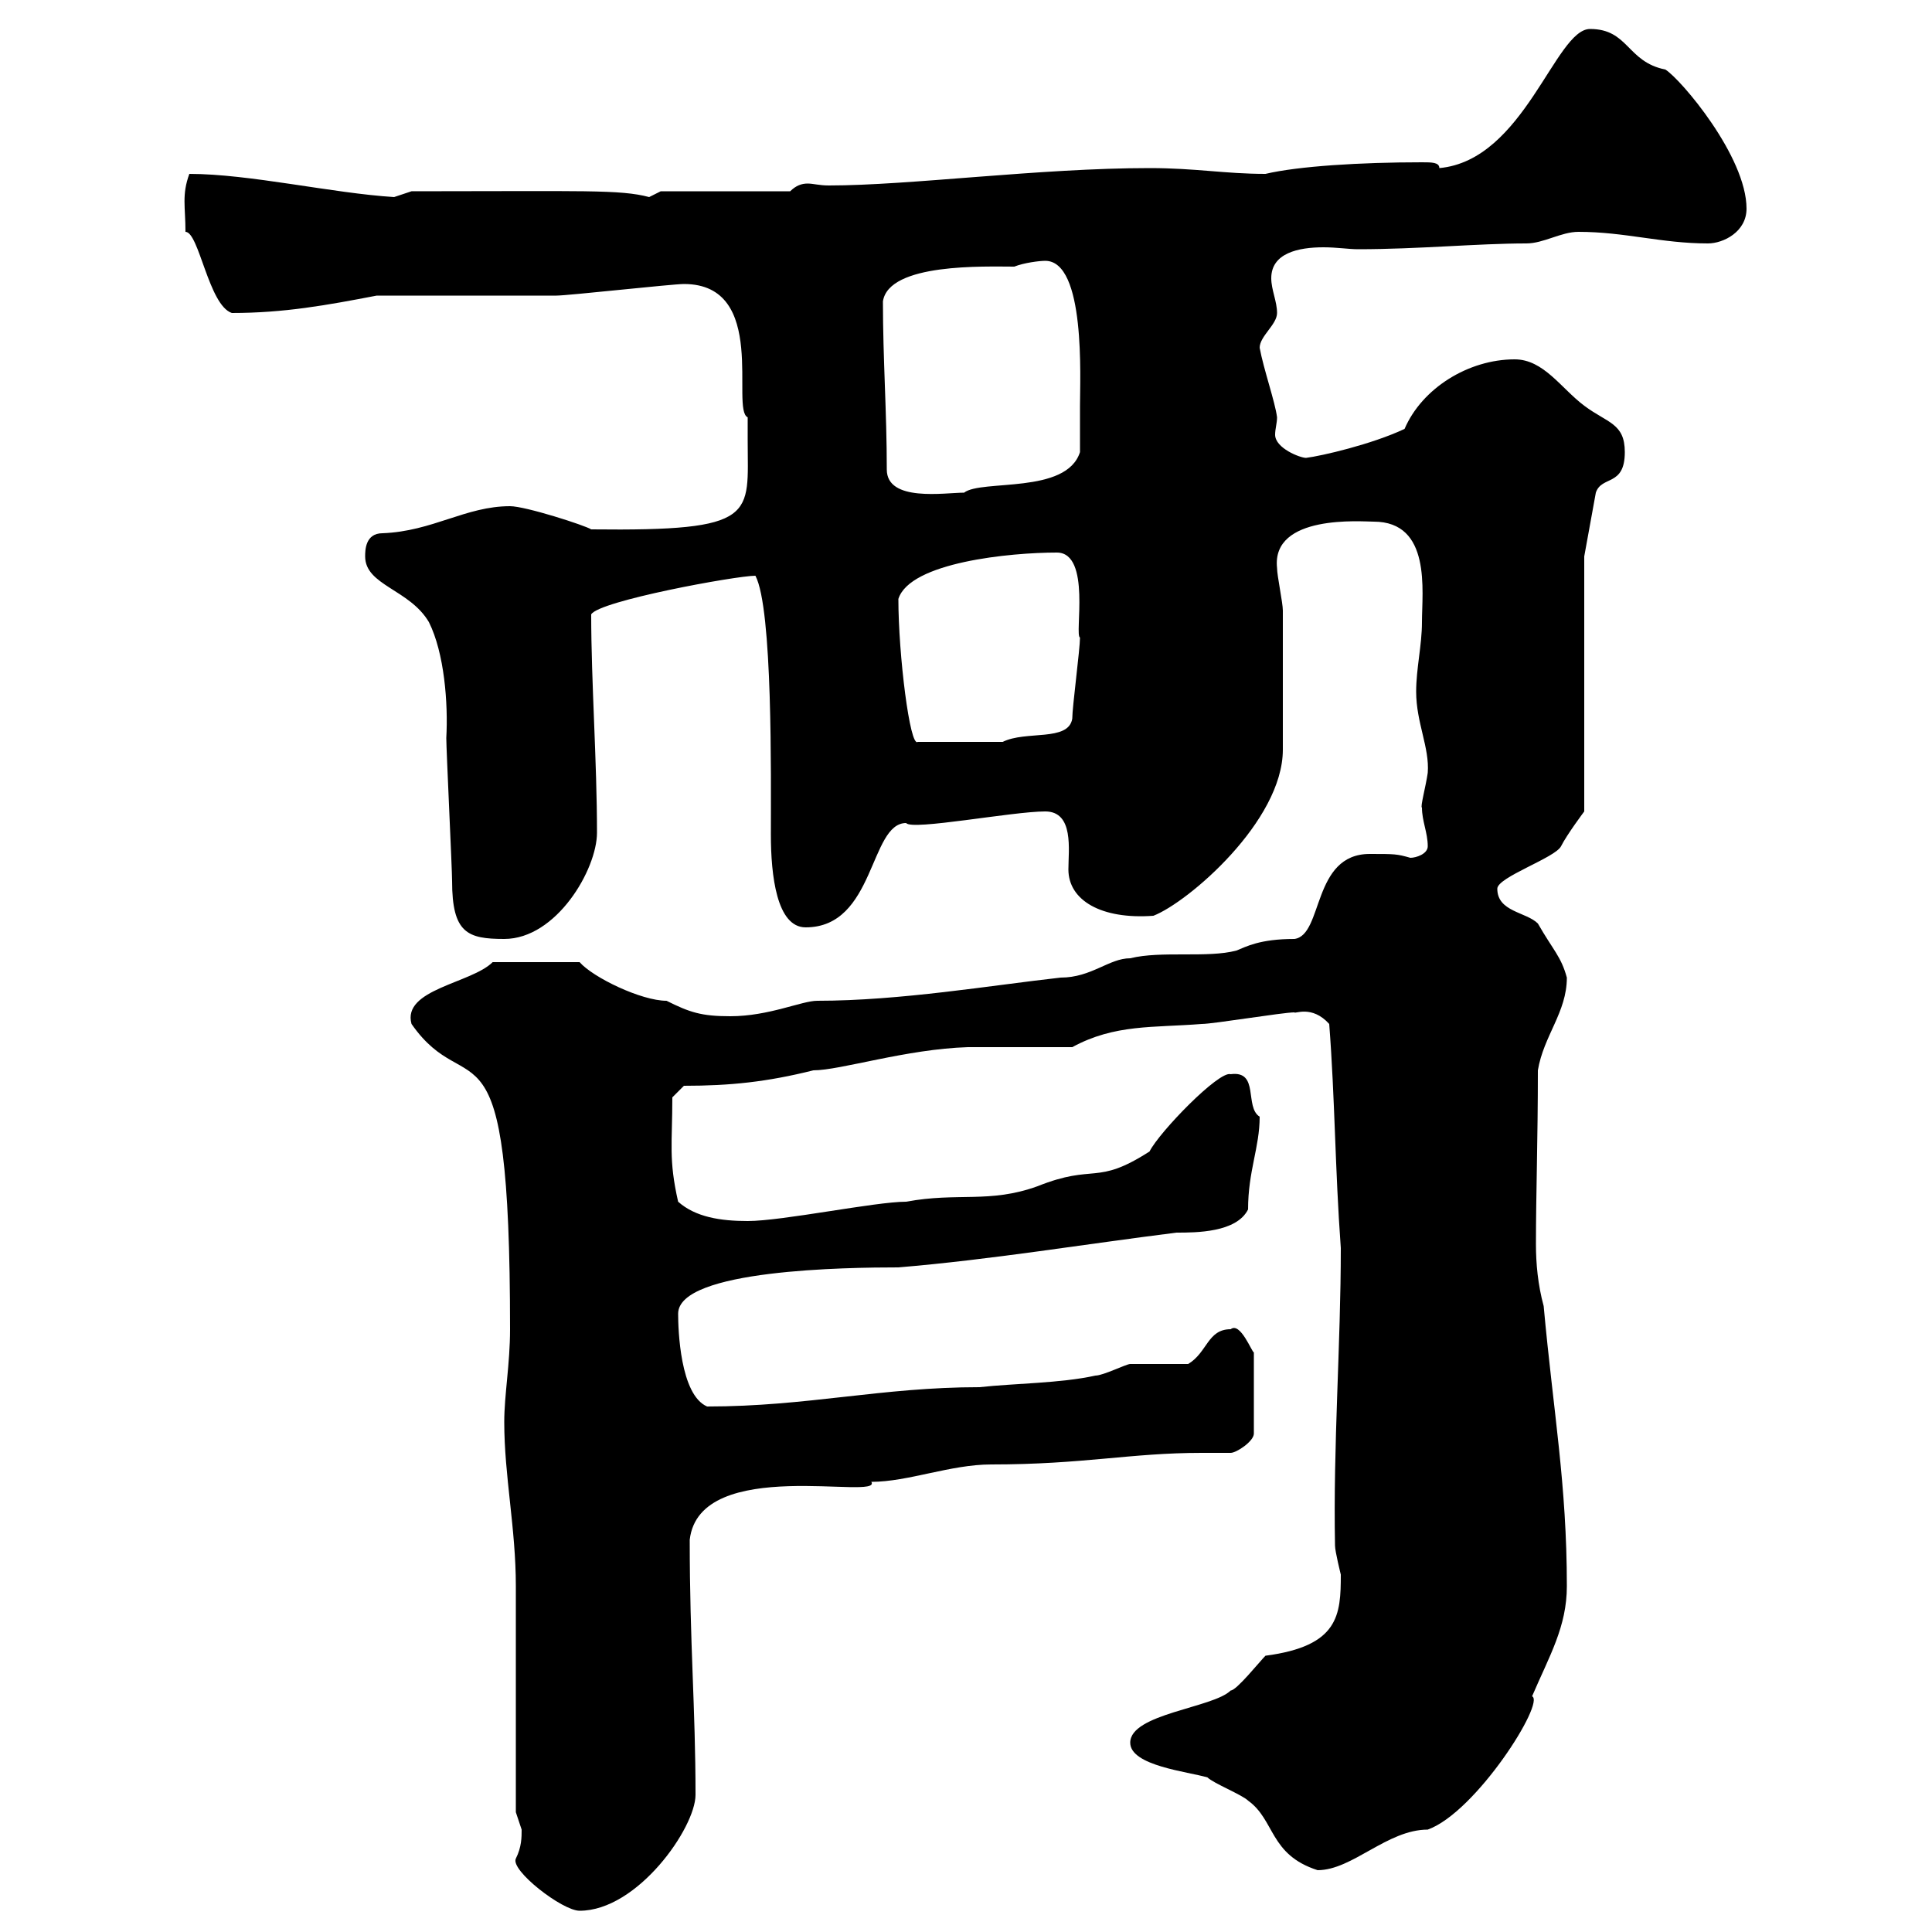 <svg xmlns="http://www.w3.org/2000/svg" xmlns:xlink="http://www.w3.org/1999/xlink" width="300" height="300"><path d="M80.10 288.60C79.20 290.40 87.30 296.70 90 296.70C99 296.70 108 283.80 108 278.70C108 265.20 107.10 255.30 107.10 239.10C108.60 225.90 137.10 233.10 135.30 230.10C141 230.10 147.60 227.40 153.90 227.40C168.30 227.40 175.50 225.60 186.60 225.60C188.10 225.60 189.60 225.60 191.10 225.60C192 225.60 194.70 223.80 194.70 222.60L194.70 210C194.40 210 192.60 205.20 191.10 206.40C187.50 206.40 187.50 210 184.50 211.80C183.90 211.80 177.30 211.80 175.50 211.80C174.90 211.80 171.30 213.60 170.10 213.60C164.70 214.80 157.50 214.80 152.10 215.40C136.80 215.40 125.40 218.40 109.80 218.40C105.60 216.60 105.30 206.40 105.30 204C105.30 197.10 131.70 196.80 139.50 196.80C153.90 195.60 168.30 193.20 182.70 191.40C185.70 191.40 192 191.40 193.80 187.80C193.80 181.80 195.60 178.20 195.60 173.40C193.20 171.90 195.60 166.20 191.10 166.80C189.30 166.20 180 175.80 178.50 178.80C170.10 184.20 170.10 180.60 161.10 184.20C153.60 186.90 148.80 185.10 140.70 186.60C135.90 186.60 121.50 189.60 116.10 189.60C111.90 189.60 108 189 105.30 186.60C103.80 180 104.40 177.60 104.40 170.40L106.20 168.60C113.40 168.60 119.10 168 126.30 166.20C130.50 166.20 140.70 162.90 150.30 162.60C153.30 162.60 164.10 162.60 166.50 162.60C173.10 159 179.10 159.60 186.60 159C188.40 159 199.20 157.20 201 157.20C201 157.50 203.70 156 206.40 159C207.30 170.70 207.30 181.50 208.20 193.80C208.20 208.80 207 224.40 207.30 240C207.30 240.90 208.20 244.50 208.20 244.50C208.20 250.80 207.90 255.60 196.50 257.10C195.60 258 192 262.50 191.10 262.50C188.40 265.20 175.50 266.10 175.50 270.60C175.50 274.20 184.50 275.10 187.50 276C188.40 276.90 192.90 278.70 193.80 279.60C198 282.60 197.10 288 204.60 290.40C210 290.40 215.40 284.10 221.70 284.10C229.20 281.40 240 264.30 237.90 263.40C240.60 257.10 243.30 252.60 243.30 246.30C243.30 230.40 241.20 219.30 239.70 202.80C238.80 199.50 238.50 196.20 238.50 193.20C238.50 185.40 238.80 177 238.80 166.20C239.70 160.80 243.30 157.20 243.30 151.80C242.40 148.50 241.20 147.60 238.80 143.40C237 141.60 232.50 141.60 232.50 138C232.50 136.20 241.50 133.20 242.40 131.40C243.30 129.60 246 126 246 126L246 86.40L247.80 76.50C248.70 73.80 252.30 75.60 252.30 70.20C252.30 65.70 249.60 65.70 246 63C242.40 60.30 239.70 55.80 235.20 55.80C228 55.80 220.80 60.30 218.10 66.60C213 69 205.20 70.80 202.80 71.10C201.90 71.10 198 69.60 198 67.50C198 66.60 198.30 65.70 198.30 64.80C198 62.40 196.20 57.30 195.60 54C195.60 52.20 198.30 50.40 198.30 48.60C198.30 46.80 197.40 45 197.40 43.20C197.40 39.30 201.60 38.40 205.50 38.40C207.60 38.40 209.40 38.70 210.90 38.70C220.20 38.70 229.50 37.80 237 37.80C239.70 37.80 242.40 36 245.10 36C252.30 36 258 37.80 265.20 37.80C267.60 37.80 271.20 36 271.20 32.40C271.20 24.30 261 12.30 258.60 10.80C252.60 9.60 252.90 4.50 246.90 4.50C241.50 4.50 236.70 24.90 223.50 26.10C223.50 25.20 222.30 25.20 220.80 25.20C211.20 25.20 201.60 25.80 196.50 27C190.20 27 185.70 26.10 178.50 26.10C161.40 26.10 141.30 28.80 128.70 28.80C127.20 28.80 126.30 28.50 125.40 28.50C124.50 28.50 123.60 28.80 122.70 29.70L102.60 29.70C102.60 29.70 100.80 30.60 100.80 30.60C96.30 29.40 90.60 29.70 63.90 29.70C63.90 29.70 61.20 30.60 61.20 30.60C51.60 30 38.70 27 29.40 27C28.20 30.30 28.80 32.10 28.80 36C30.90 36 32.40 47.40 36 48.60C44.10 48.60 50.70 47.40 58.50 45.90C63 45.90 81.90 45.90 86.40 45.90C88.20 45.90 104.40 44.10 106.20 44.10C119.40 44.10 113.40 63.60 116.10 64.80C116.10 64.80 116.10 67.50 116.10 68.40C116.10 80.10 117.90 82.50 91.80 82.20C90.90 81.60 81.60 78.60 79.20 78.60C72.30 78.60 67.20 82.50 59.40 82.80C56.70 82.80 56.70 85.50 56.70 86.40C56.70 90.90 63.60 91.50 66.60 96.60C69 101.40 69.60 109.20 69.30 114.60C69.30 116.40 70.20 135 70.20 136.80C70.20 144.90 72.60 145.80 78.30 145.80C86.40 145.80 92.70 135 92.70 129.30C92.70 118.20 91.80 105.90 91.80 95.40C93 93.30 114.30 89.40 117.30 89.40C120 94.50 119.70 120.60 119.70 129.60C119.70 135.90 120.60 144 125.10 144C135.90 144 135 127.80 140.70 127.80C141.60 129 157.20 126 162.30 126C166.80 126 165.90 132 165.90 135C165.90 139.80 171 142.80 179.10 142.20C184.50 140.10 199.20 127.50 199.20 116.40C199.20 112.50 199.20 98.40 199.20 94.80C199.20 93.60 198.30 89.40 198.30 88.20C197.40 79.80 211.50 81 213.30 81C222.30 81 220.80 91.80 220.80 96.60C220.80 100.20 219.90 103.80 219.90 107.40C219.90 112.20 222 116.10 221.70 120C221.40 122.10 220.50 125.40 220.80 125.40C220.80 127.50 221.70 129.30 221.70 131.40C221.70 132.60 219.90 133.20 219 133.20C216.90 132.60 216.60 132.60 212.70 132.60C203.70 132.60 205.50 145.20 201 145.80C195.60 145.80 193.50 147 192 147.60C187.50 148.80 180.30 147.60 175.50 148.80C172.20 148.80 169.50 151.80 164.70 151.80C153.90 153 139.80 155.40 126.90 155.40C124.50 155.40 119.40 157.80 113.40 157.80C108.90 157.80 107.10 157.20 103.50 155.40C99.60 155.40 92.10 151.80 90 149.40L76.50 149.40C73.20 152.70 62.40 153.60 63.90 159C72.90 171.90 79.20 155.40 79.20 206.40C79.20 211.80 78.30 216.60 78.30 220.80C78.30 229.20 80.10 237.30 80.10 246.30C80.10 251.70 80.10 276 80.10 281.40C80.10 281.40 81 284.10 81 284.10C81 285.30 81 286.80 80.10 288.60ZM139.50 93C141.30 87.30 156.90 85.80 164.10 85.80C169.50 85.80 166.80 98.70 167.70 99C167.70 100.80 166.50 109.80 166.50 111.60C165.90 115.20 159.30 113.40 155.70 115.20L142.50 115.20C141.30 116.10 139.50 101.70 139.50 93ZM137.70 72.90C137.70 63.90 137.10 55.80 137.10 46.80C138 40.80 153 41.40 157.50 41.40C159 40.80 161.40 40.50 162.30 40.50C168.60 40.50 167.70 58.80 167.70 63C167.70 63.90 167.70 69.30 167.70 70.20C165.60 76.80 152.40 74.40 149.70 76.50C146.70 76.50 137.70 78 137.70 72.90Z"/></svg>